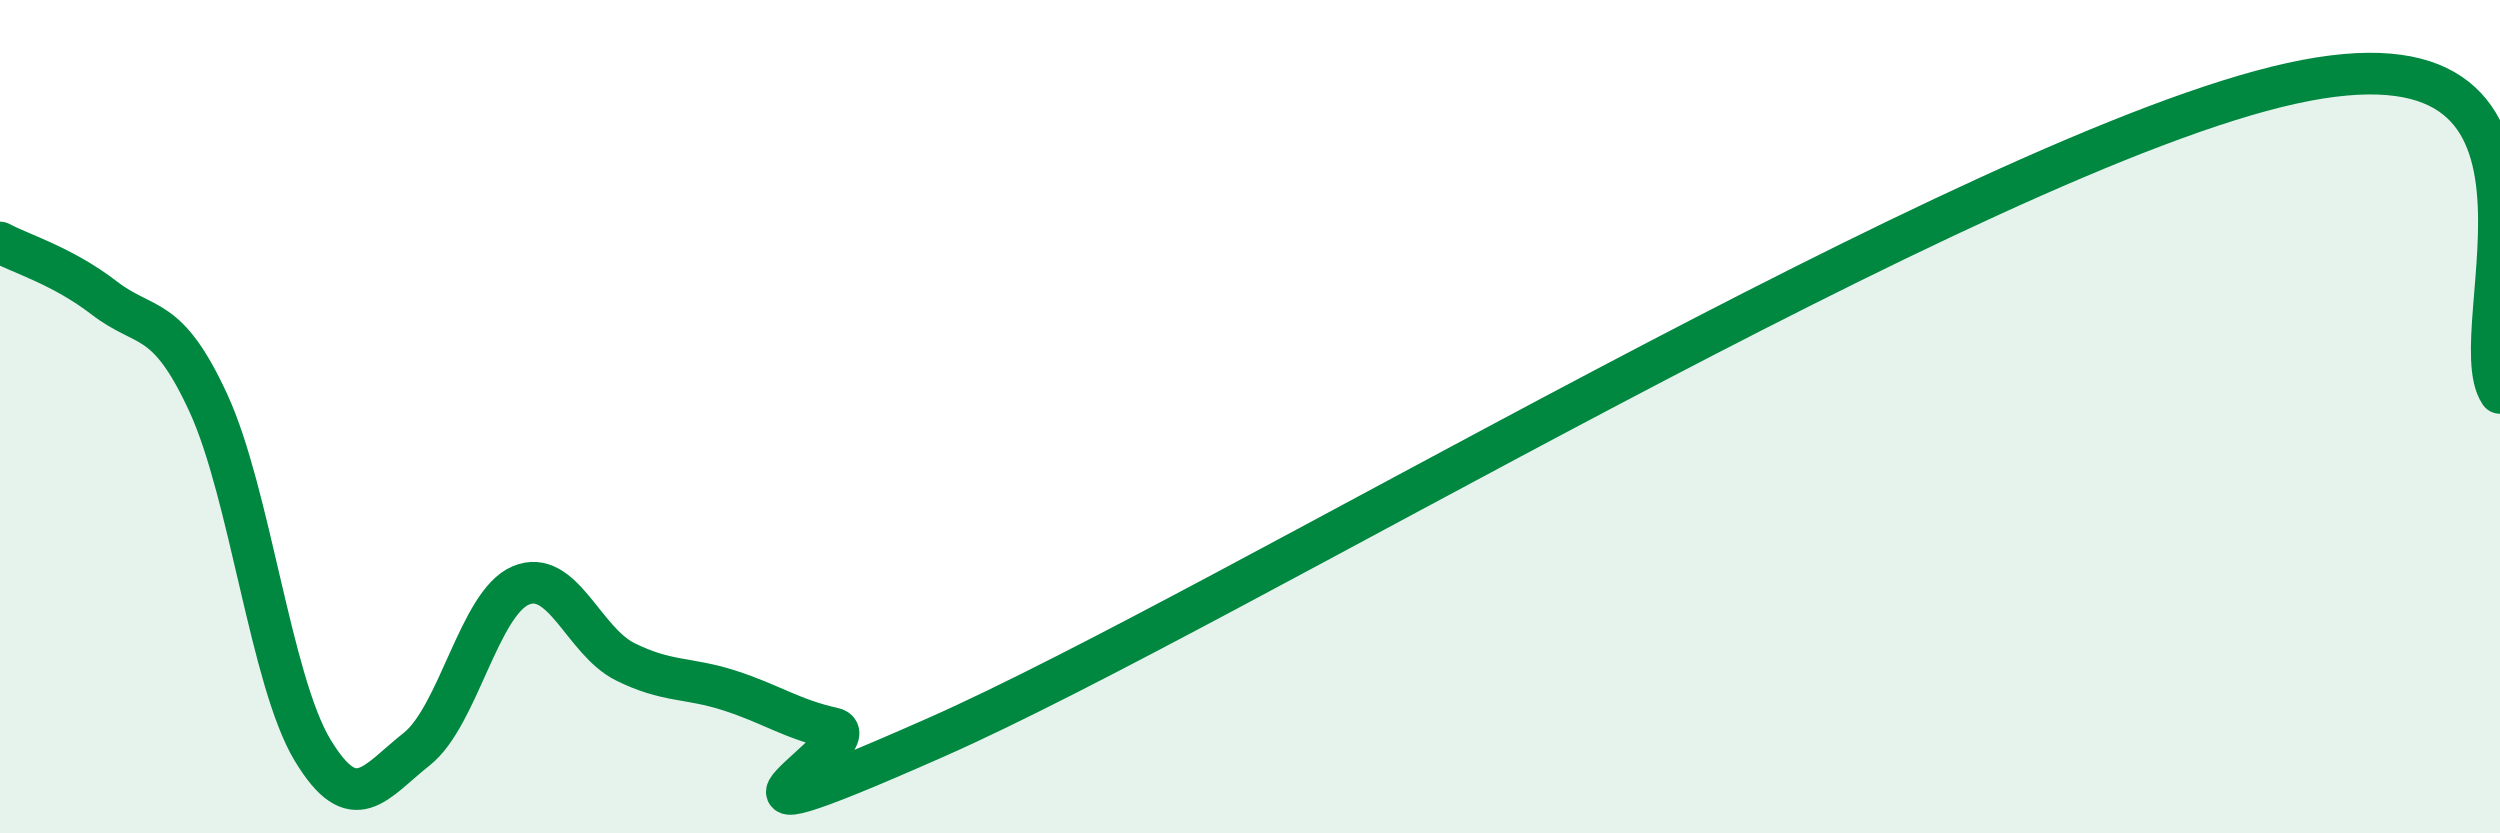 
    <svg width="60" height="20" viewBox="0 0 60 20" xmlns="http://www.w3.org/2000/svg">
      <path
        d="M 0,5.82 C 0.5,6.09 1.5,6.38 2.5,7.15 C 3.5,7.92 4,7.5 5,9.67 C 6,11.84 6.5,16.34 7.5,18 C 8.5,19.66 9,18.77 10,17.98 C 11,17.19 11.5,14.47 12.5,14.05 C 13.5,13.63 14,15.38 15,15.88 C 16,16.38 16.5,16.25 17.5,16.57 C 18.5,16.89 19,17.26 20,17.48 C 21,17.7 15.5,20.78 22.5,17.68 C 29.5,14.58 47.5,3.65 55,2 C 62.5,0.35 59,7.94 60,9.43L60 20L0 20Z"
        fill="#008740"
        opacity="0.1"
        stroke-linecap="round"
        stroke-linejoin="round"
      />
      <path
        d="M 0,5.82 C 0.5,6.09 1.5,6.38 2.5,7.15 C 3.5,7.92 4,7.5 5,9.67 C 6,11.84 6.5,16.34 7.5,18 C 8.5,19.66 9,18.77 10,17.98 C 11,17.19 11.5,14.47 12.5,14.05 C 13.5,13.63 14,15.38 15,15.88 C 16,16.38 16.5,16.25 17.5,16.57 C 18.5,16.89 19,17.26 20,17.48 C 21,17.7 15.5,20.78 22.5,17.68 C 29.5,14.58 47.5,3.65 55,2 C 62.5,0.35 59,7.94 60,9.43"
        stroke="#008740"
        stroke-width="1"
        fill="none"
        stroke-linecap="round"
        stroke-linejoin="round"
      />
    </svg>
  